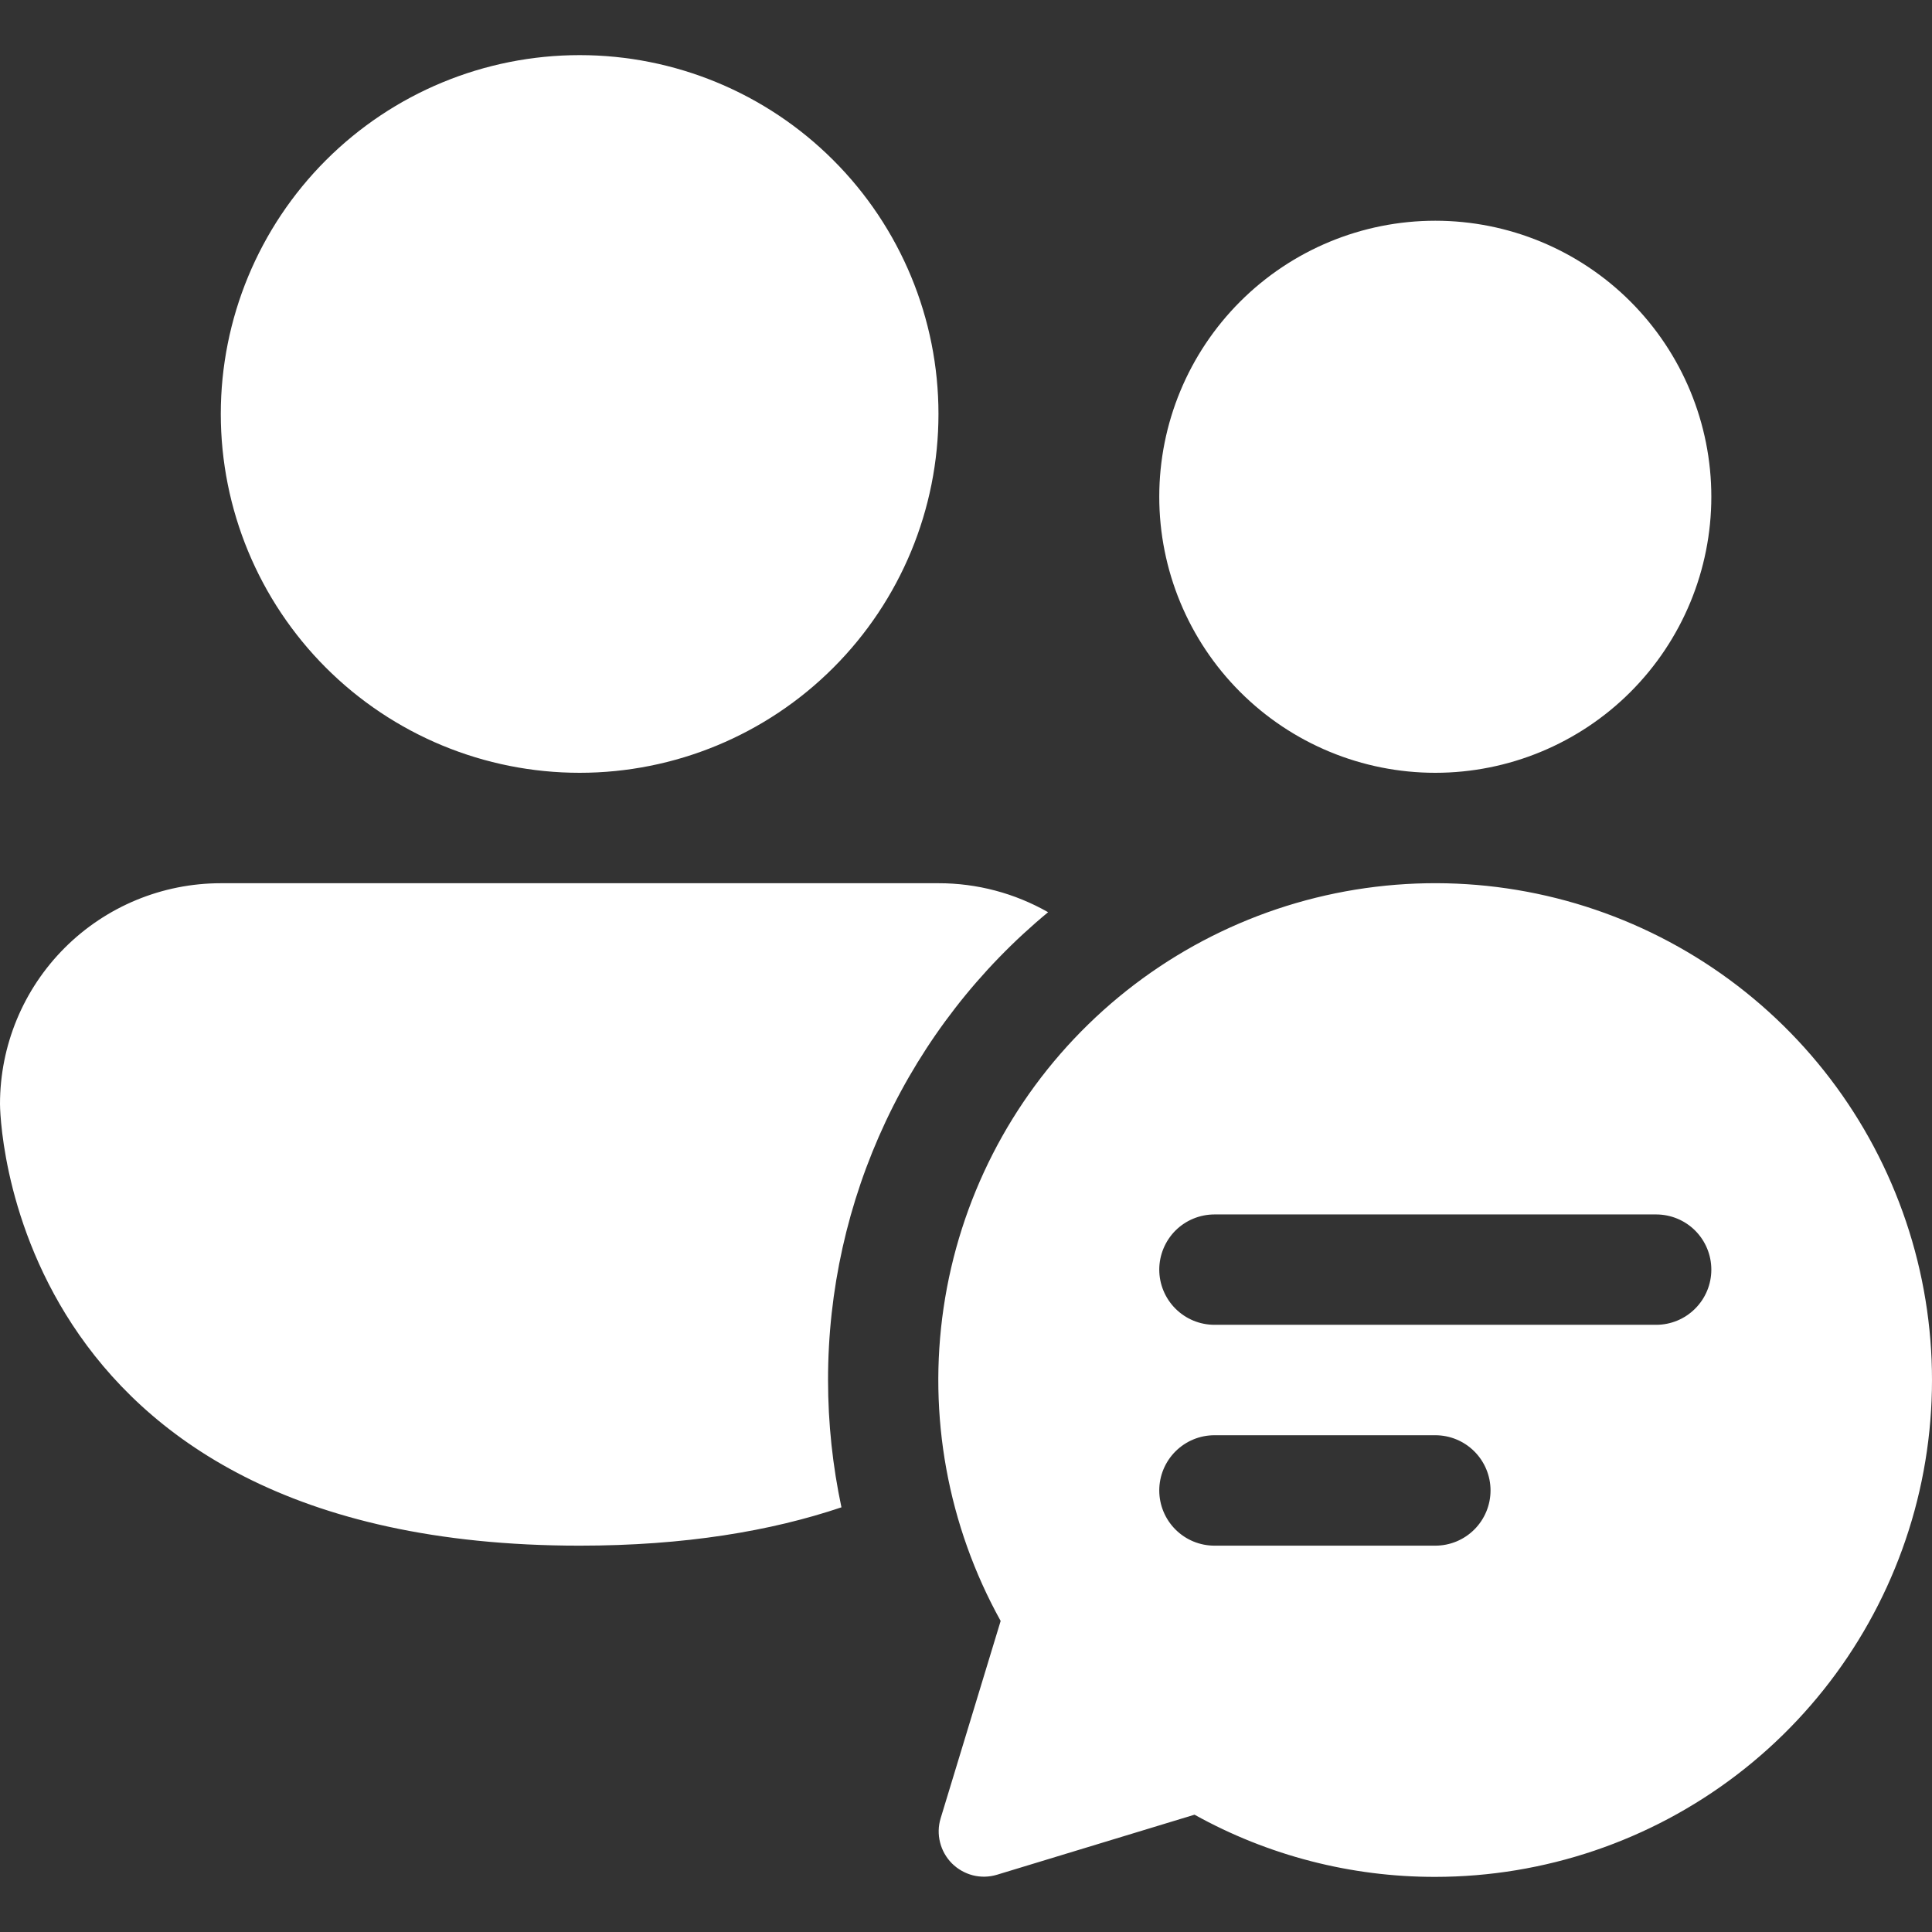 <svg width="32" height="32" viewBox="0 0 32 32" fill="none" xmlns="http://www.w3.org/2000/svg">
<rect x="0" y="0" width="32" height="32" fill="#333333" stroke="none"/>
<path d="M15.544 6.856C15.544 8.433 14.918 9.944 13.803 11.059C12.689 12.174 11.177 12.8 9.601 12.8C8.024 12.8 6.513 12.174 5.398 11.059C4.284 9.944 3.657 8.433 3.657 6.856C3.657 5.28 4.284 3.768 5.398 2.654C6.513 1.539 8.024 0.913 9.601 0.913C11.177 0.913 12.689 1.539 13.803 2.654C14.918 3.768 15.544 5.28 15.544 6.856ZM23.773 12.8C24.986 12.8 26.149 12.318 27.006 11.461C27.863 10.603 28.345 9.44 28.345 8.228C28.345 7.015 27.863 5.853 27.006 4.995C26.149 4.138 24.986 3.656 23.773 3.656C22.561 3.656 21.398 4.138 20.541 4.995C19.683 5.853 19.201 7.015 19.201 8.228C19.201 9.44 19.683 10.603 20.541 11.461C21.398 12.318 22.561 12.8 23.773 12.8ZM17.36 15.109C16.219 16.052 15.3 17.236 14.67 18.575C14.04 19.915 13.714 21.377 13.715 22.858C13.715 23.58 13.792 24.284 13.937 24.966C12.77 25.359 11.344 25.601 9.601 25.601C0 25.601 0 18.286 0 18.286C0 17.316 0.385 16.386 1.071 15.7C1.757 15.014 2.687 14.629 3.657 14.629H15.544C16.181 14.628 16.807 14.794 17.36 15.109ZM23.773 31.087C25.579 31.086 27.334 30.492 28.768 29.396C30.202 28.3 31.236 26.762 31.711 25.02C32.185 23.278 32.074 21.429 31.393 19.757C30.713 18.084 29.502 16.682 27.946 15.766C26.39 14.85 24.577 14.471 22.784 14.688C20.992 14.904 19.321 15.704 18.028 16.964C16.735 18.224 15.892 19.874 15.629 21.66C15.366 23.446 15.698 25.269 16.574 26.848L15.579 30.12C15.54 30.249 15.537 30.387 15.571 30.518C15.604 30.649 15.672 30.768 15.767 30.864C15.863 30.959 15.982 31.027 16.113 31.061C16.244 31.094 16.382 31.091 16.512 31.052L19.785 30.057C21.005 30.735 22.378 31.089 23.773 31.087ZM19.201 21.029C19.201 20.787 19.298 20.554 19.469 20.382C19.641 20.211 19.873 20.115 20.116 20.115H27.431C27.673 20.115 27.906 20.211 28.077 20.382C28.249 20.554 28.345 20.787 28.345 21.029C28.345 21.271 28.249 21.504 28.077 21.675C27.906 21.847 27.673 21.943 27.431 21.943H20.116C19.873 21.943 19.641 21.847 19.469 21.675C19.298 21.504 19.201 21.271 19.201 21.029ZM20.116 25.601C19.873 25.601 19.641 25.505 19.469 25.333C19.298 25.162 19.201 24.929 19.201 24.686C19.201 24.444 19.298 24.211 19.469 24.04C19.641 23.868 19.873 23.772 20.116 23.772H23.773C24.016 23.772 24.248 23.868 24.42 24.04C24.591 24.211 24.688 24.444 24.688 24.686C24.688 24.929 24.591 25.162 24.42 25.333C24.248 25.505 24.016 25.601 23.773 25.601H20.116Z" fill="white"/>
</svg>
